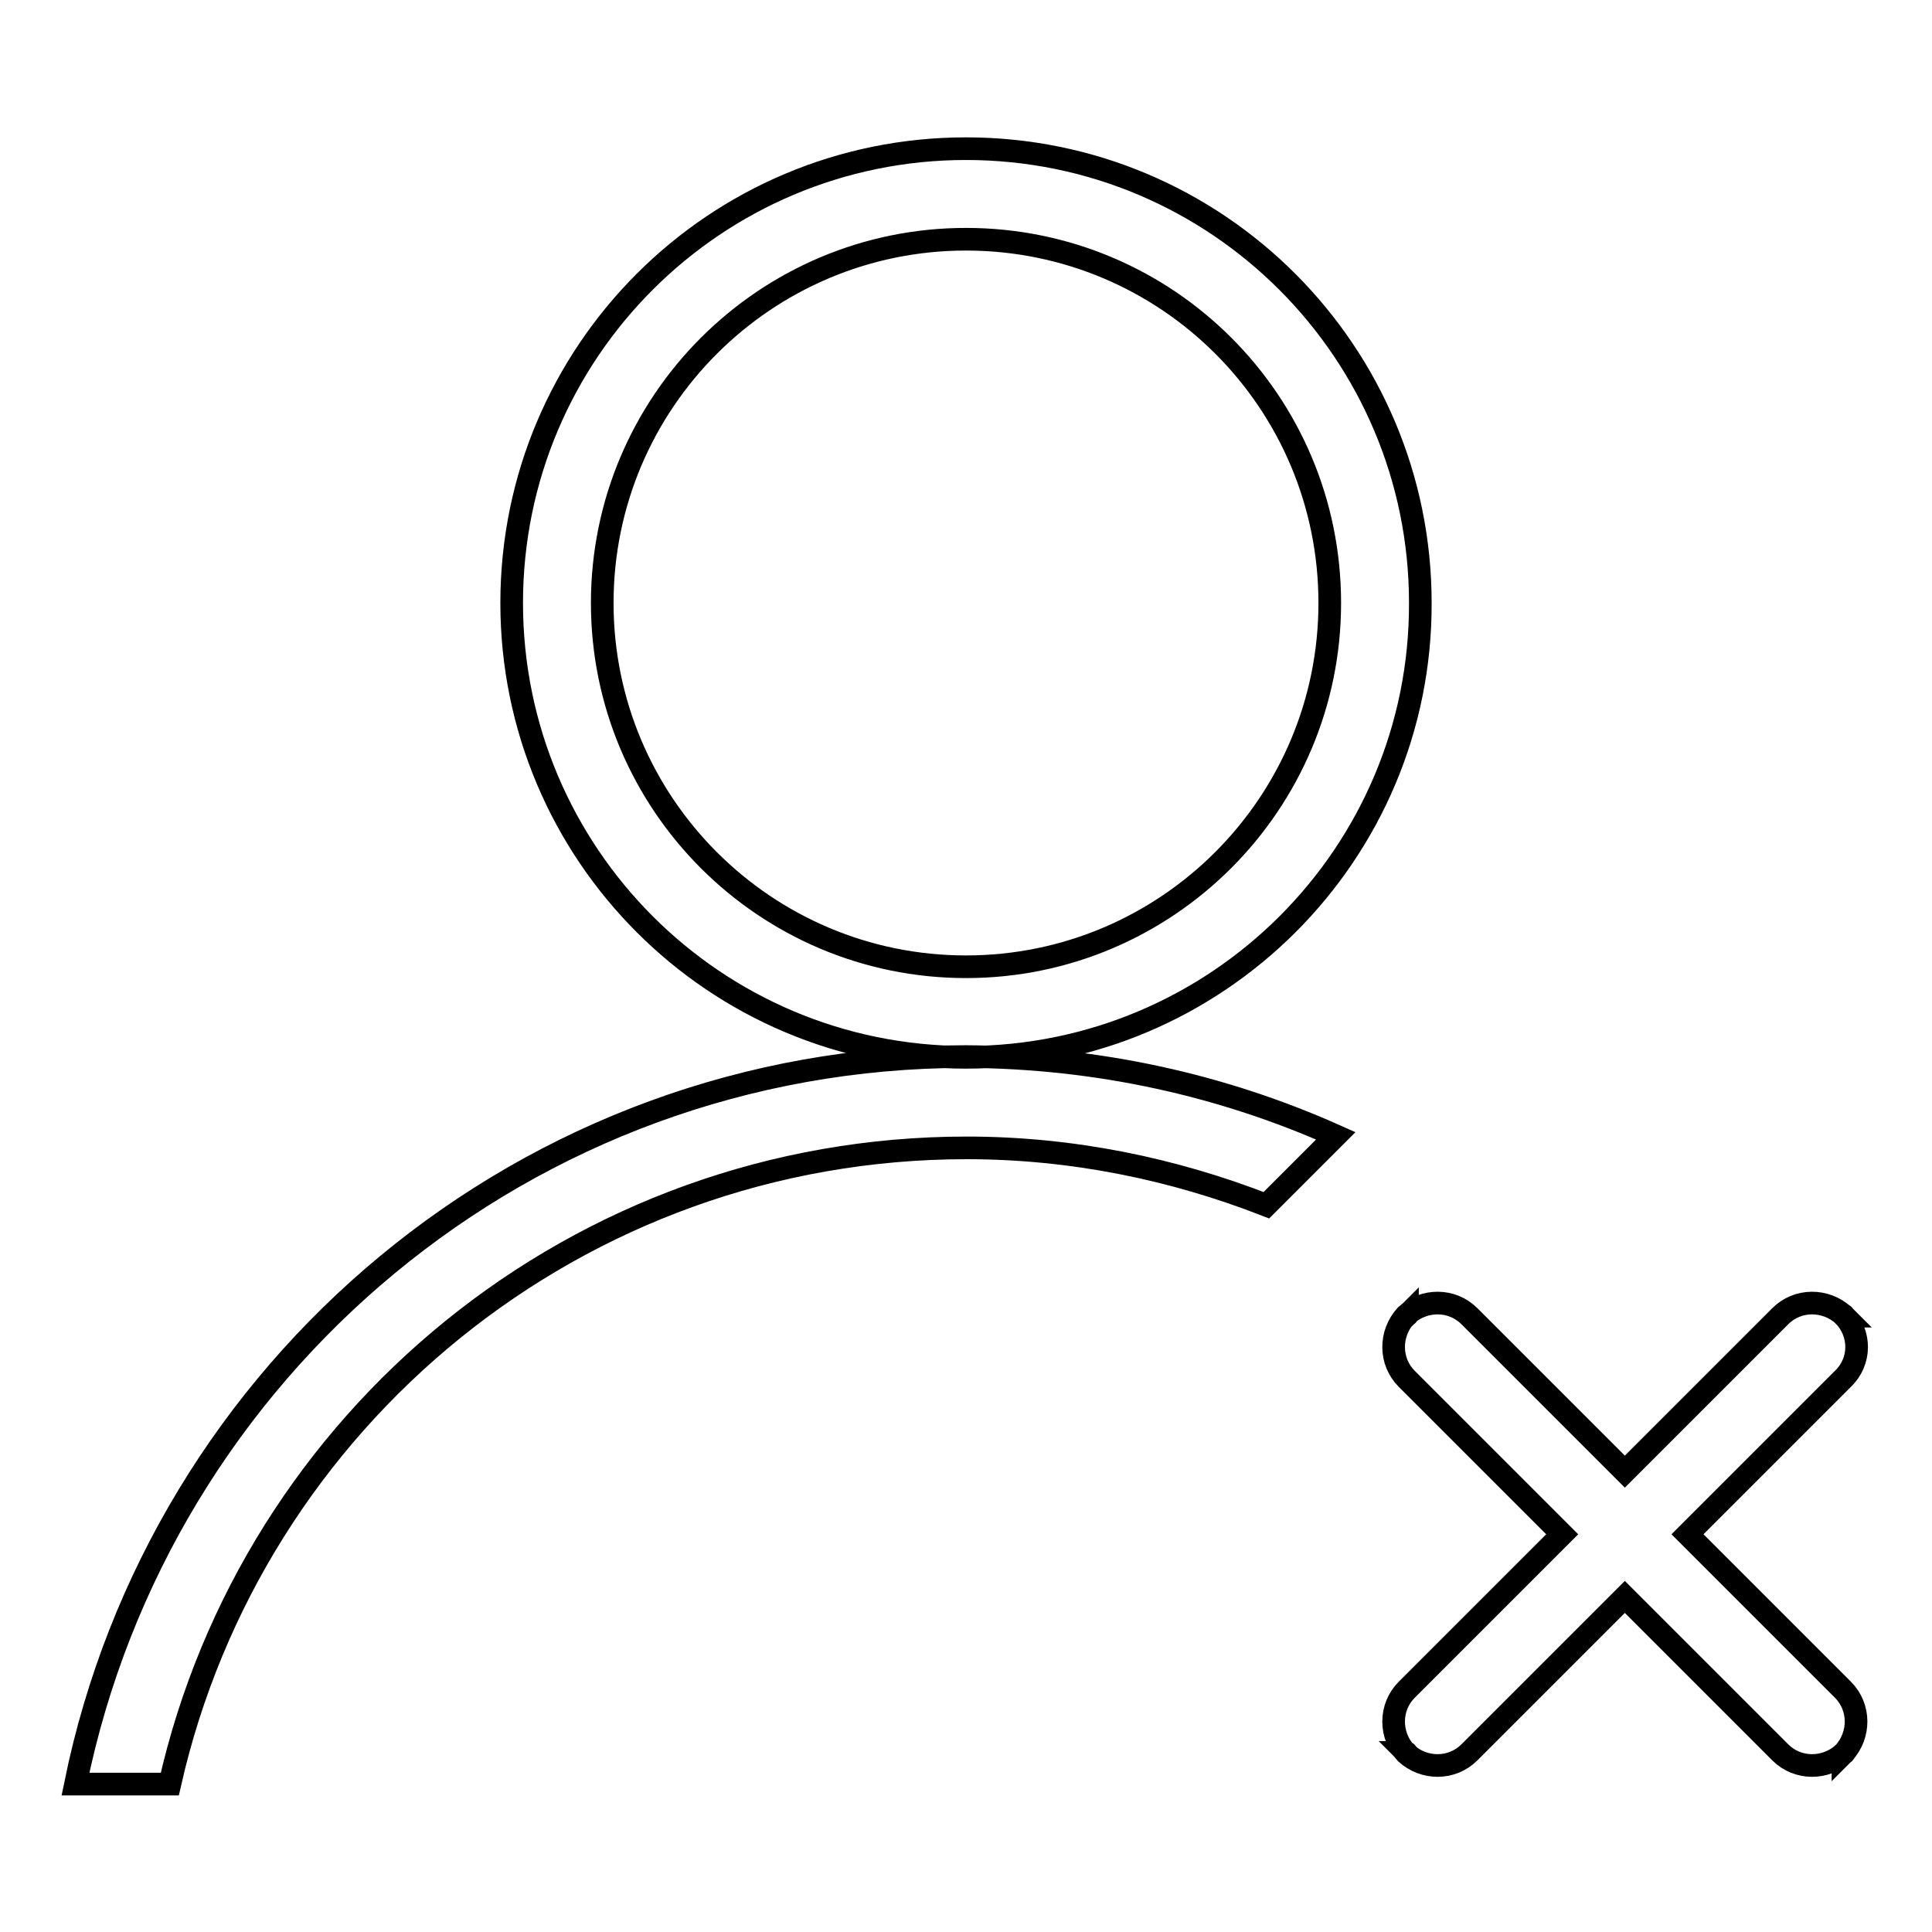 <?xml version="1.0" encoding="utf-8"?>
<!-- Svg Vector Icons : http://www.onlinewebfonts.com/icon -->
<!DOCTYPE svg PUBLIC "-//W3C//DTD SVG 1.1//EN" "http://www.w3.org/Graphics/SVG/1.1/DTD/svg11.dtd">
<svg version="1.1" xmlns="http://www.w3.org/2000/svg" xmlns:xlink="http://www.w3.org/1999/xlink" x="0px" y="0px" viewBox="0 0 256 256" enable-background="new 0 0 256 256" xml:space="preserve">
<g><g><path stroke-width="3" fill-opacity="0" stroke="#000000"  d="M244.2,182.7l-20.6,20.6l20.6,20.6c2.3,2.3,2.3,6,0.1,8.4c-2.4,2.2-6.1,2.2-8.4-0.1l-20.6-20.6l-20.6,20.6c-2.3,2.3-6,2.3-8.4,0.1c-2.2-2.4-2.2-6.1,0.1-8.4l20.6-20.6l-20.6-20.6c-2.3-2.3-2.3-6-0.1-8.4c2.4-2.2,6.1-2.2,8.4,0.1l20.6,20.6l20.6-20.6c2.3-2.3,6-2.3,8.4-0.1C246.6,176.7,246.6,180.4,244.2,182.7z M244.2,232.4c0,0,0-0.1,0.1-0.1c0,0,0.1,0,0.1-0.1L244.2,232.4z M186.3,232.2c0,0,0.1,0,0.1,0.1s0,0.1,0.1,0.1L186.3,232.2z M186.5,174.2c0,0,0,0.1-0.1,0.1c0,0-0.1,0-0.1,0.1L186.5,174.2z M244.2,174.2l0.2,0.2c0,0-0.1,0-0.1-0.1C244.3,174.3,244.3,174.2,244.2,174.2z M128,140.1c-33.3,0-60.2-27-60.2-60.2c0-33.3,27-60.2,60.2-60.2c33.3,0,60.2,27,60.2,60.2C188.3,113.1,161.3,140.1,128,140.1z M128,31.7c-26.6,0-48.2,21.6-48.2,48.2c0,26.6,21.6,48.2,48.2,48.2c26.6,0,48.2-21.6,48.2-48.2C176.2,53.2,154.6,31.7,128,31.7z M177,150.5l-9.2,9.2c-12.3-4.8-25.7-7.6-39.7-7.6c-51.6,0-94.7,36-105.6,84.3H10c11.2-55,59.7-96.4,118-96.4C145.5,140.1,162,143.8,177,150.5z"/></g></g>
</svg>